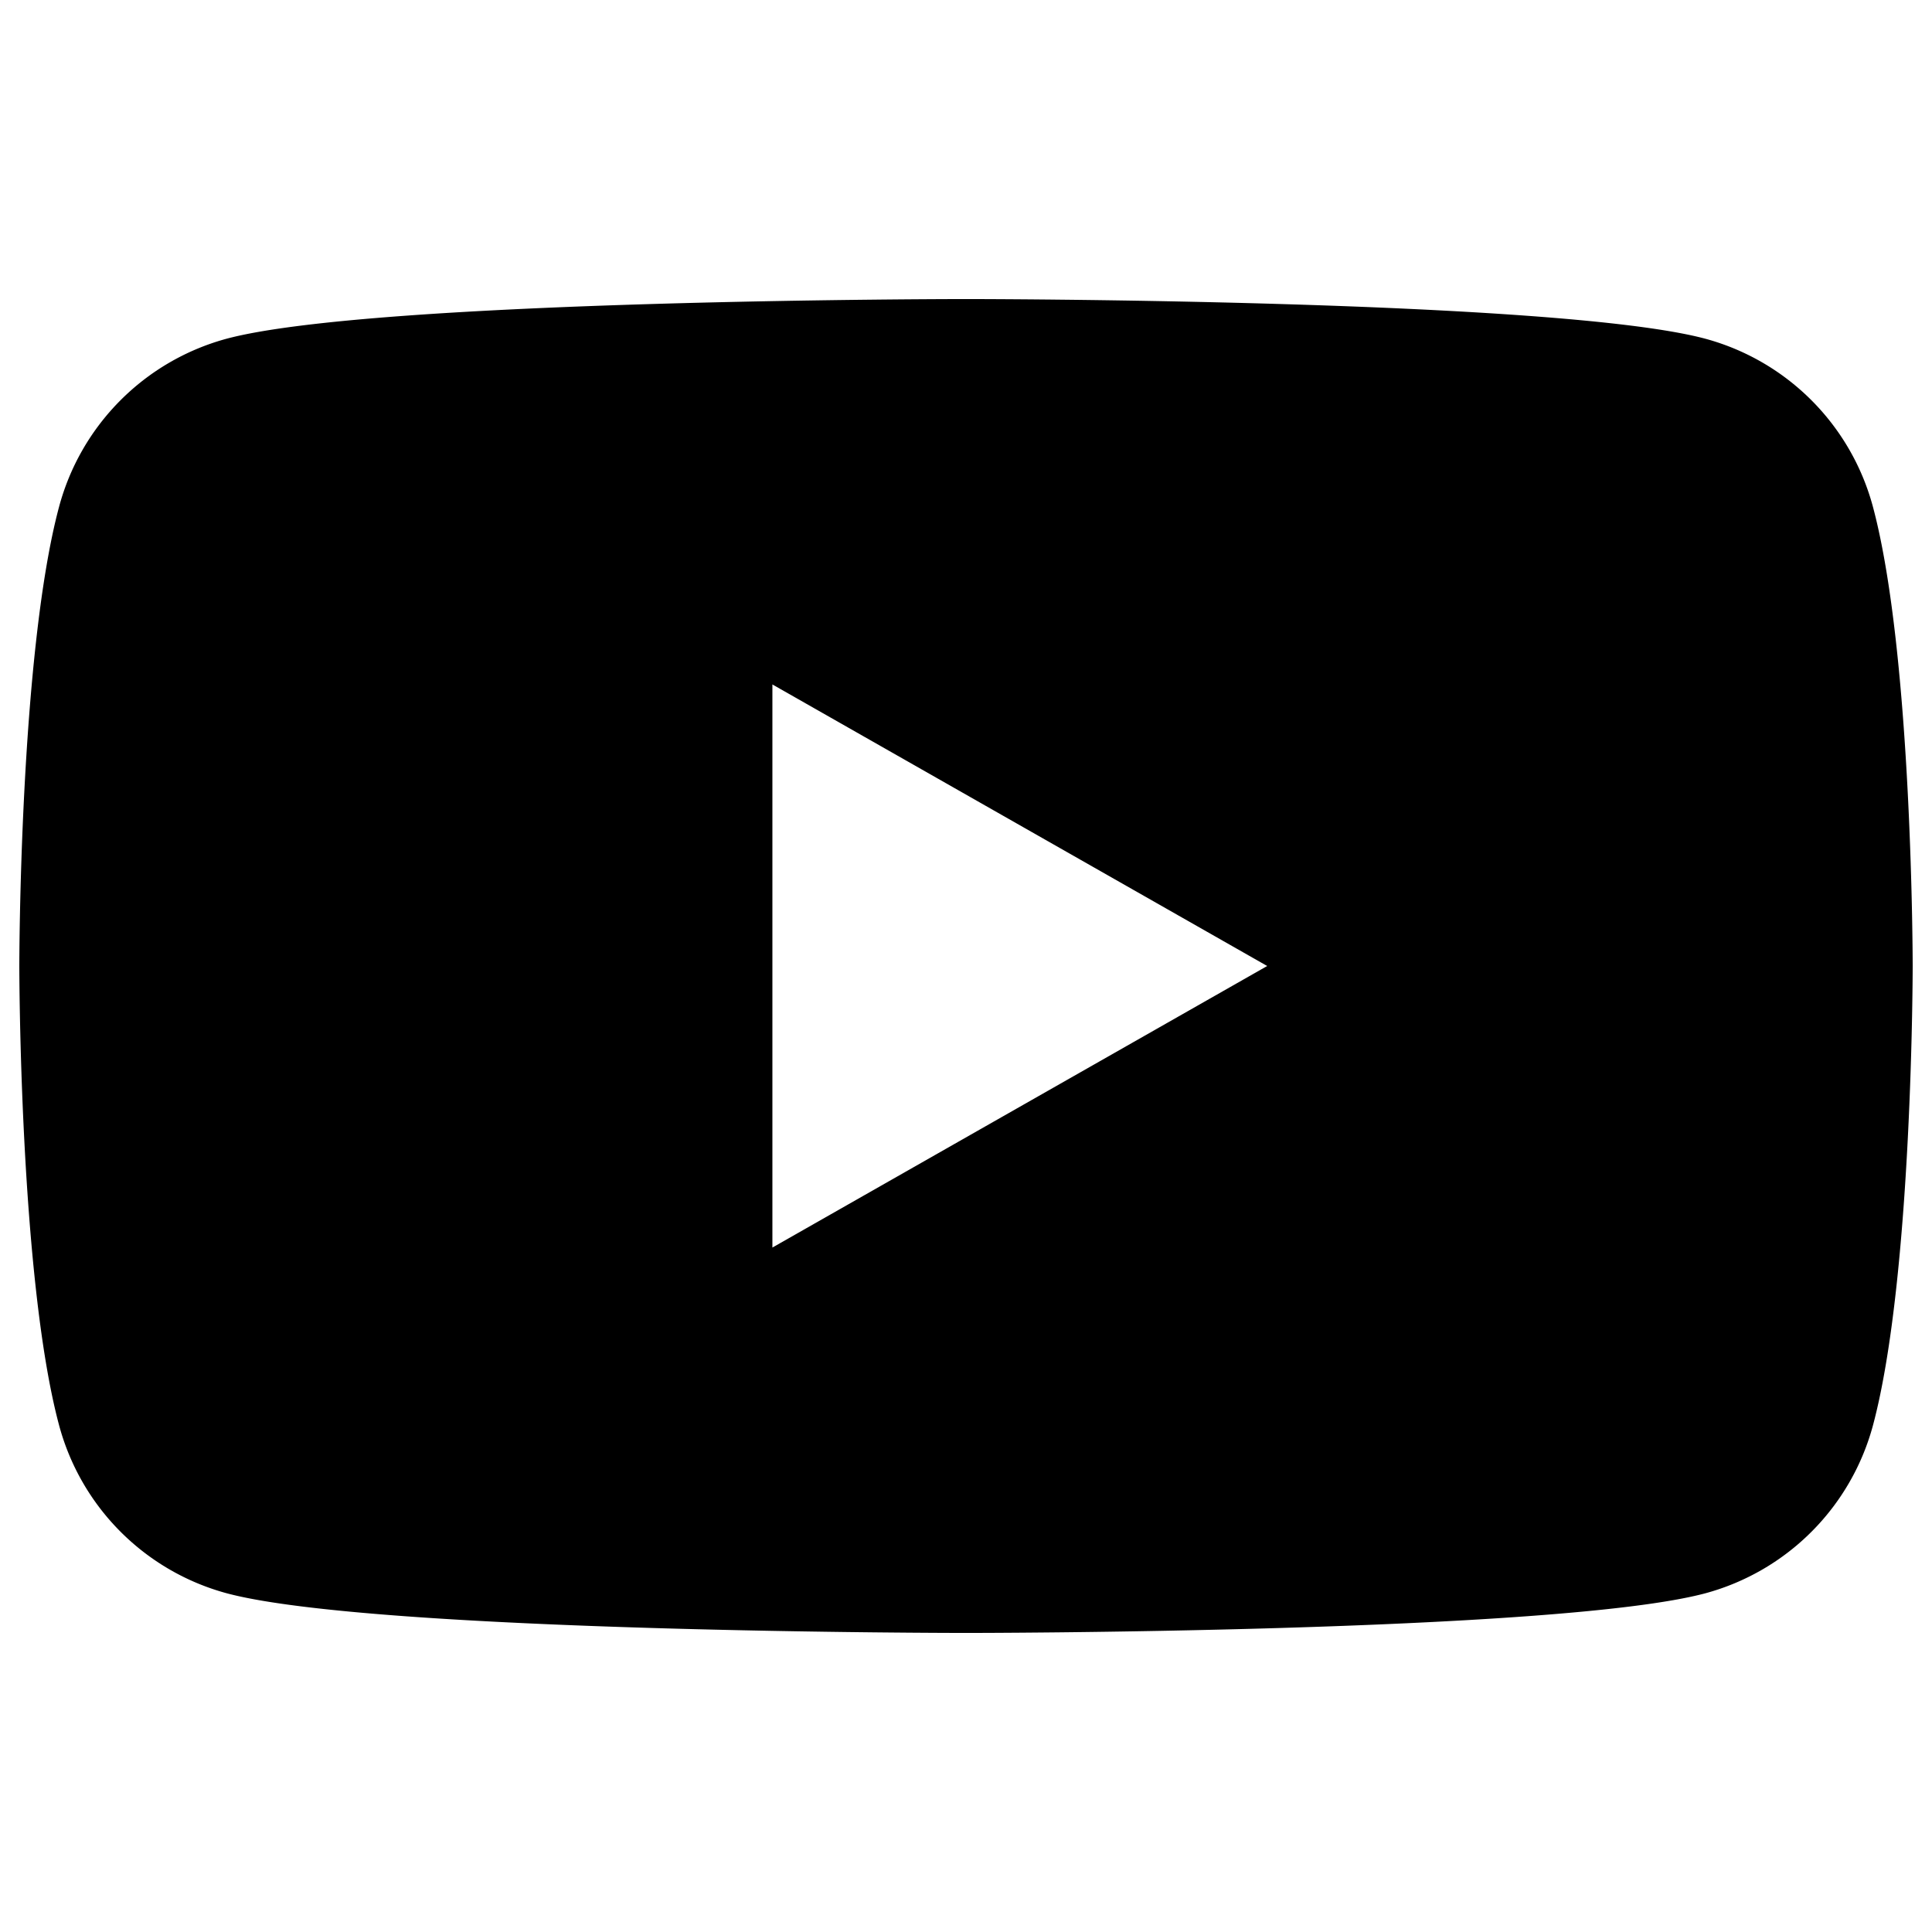<svg id="Layer_1" data-name="Layer 1" xmlns="http://www.w3.org/2000/svg" viewBox="0 0 1000 1000"><path d="M969.5,262.59a123.2,123.2,0,0,0-86.65-87.22C806.45,154.79,500,154.79,500,154.79s-306.45,0-382.89,20.58A123.15,123.15,0,0,0,30.5,262.59C10,339.52,10,500,10,500s0,160.48,20.5,237.4a123.17,123.17,0,0,0,86.65,87.22C193.55,845.21,500,845.21,500,845.21s306.45,0,382.89-20.58a123.27,123.27,0,0,0,86.65-87.22C990,660.48,990,500,990,500S990,339.52,969.5,262.59ZM399.79,645.73V354.27L655.9,500Z"/></svg>